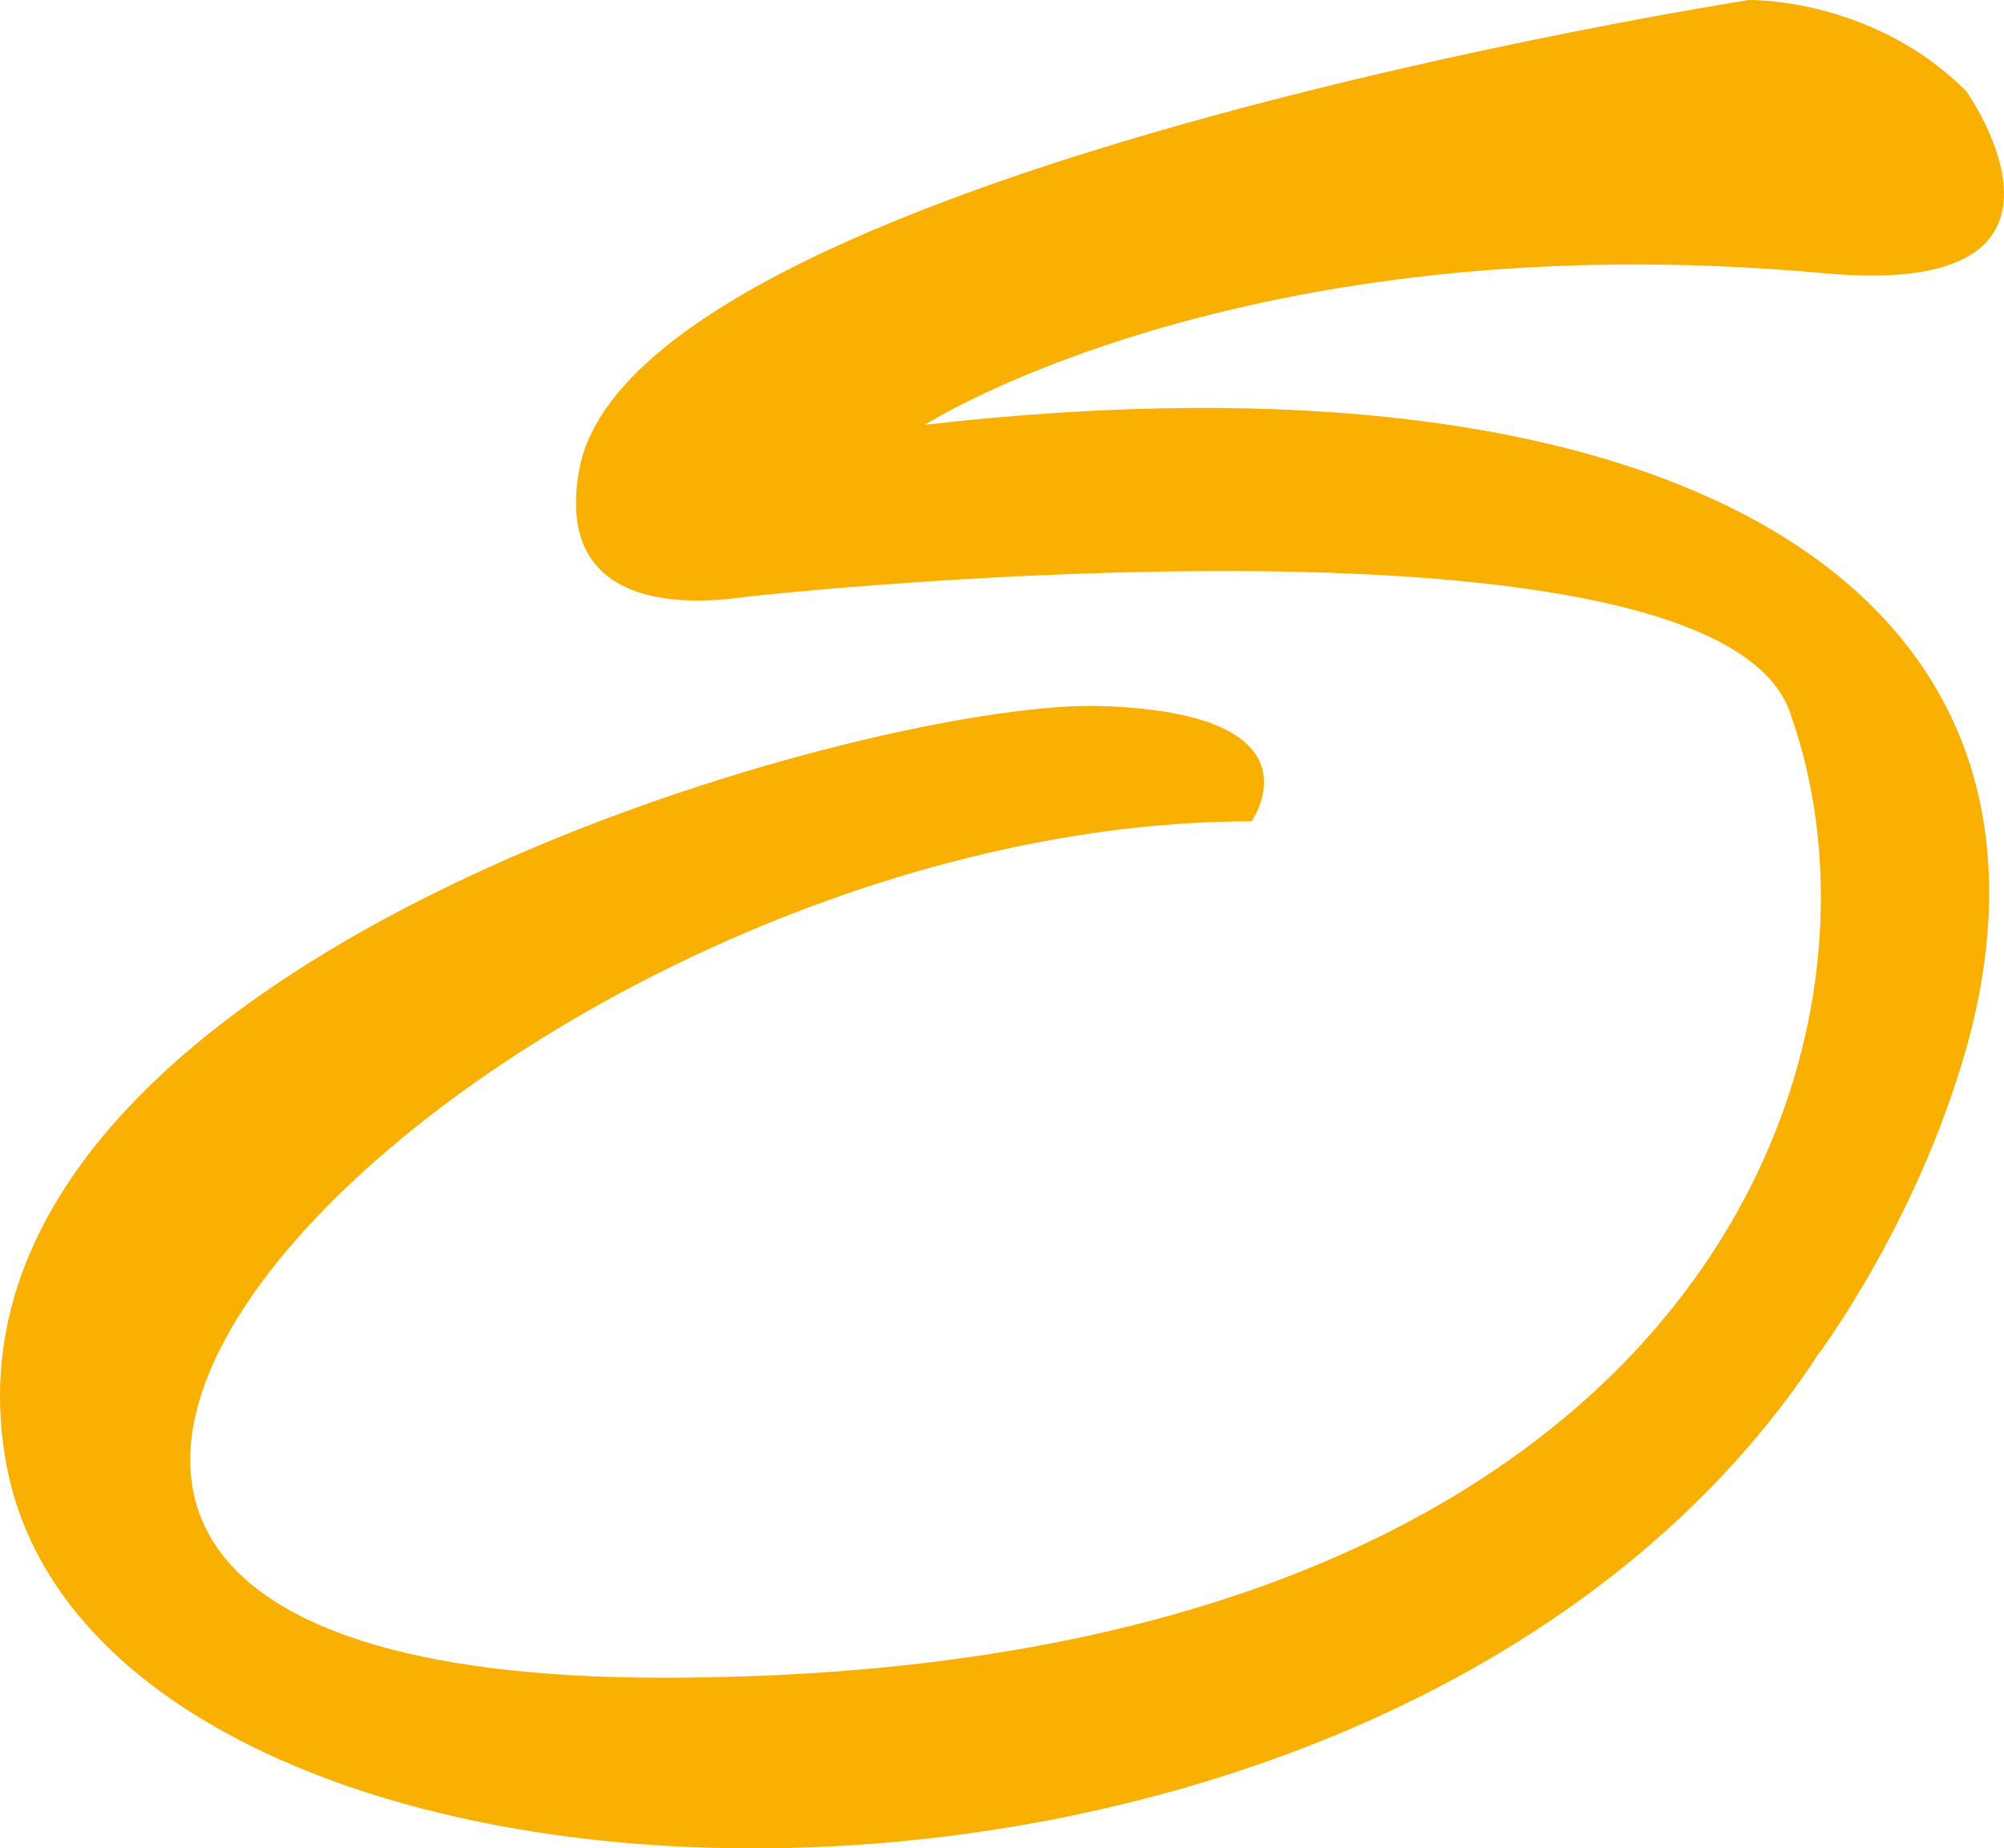 <svg xmlns="http://www.w3.org/2000/svg" width="512" height="472.163" viewBox="0 0 512 472.163">
  <path id="favicon" d="M466.148,69.8c74,6.751,36.2-46.521,36.2-46.521C481.242,2.168,454.1,0,446.866,0c0,0-284.978,44.256-298.886,119.971-7.51,41.276,38.456,32.944,43.54,32.378,5.106-.577,249.257-26.876,266.177,30.765,30.519,87.4-25.445,245.454-288.257,245.454-262.791,0-43.188-218.77,150.33-218.77,0,0,19.719-27.763-38.99-29.451-58.688-1.666-303.159,65.5-279.124,193.9,24.035,128.367,347.97,141.111,461.051-25.53.545-.79,4.348-6.815,1.56-2.35,0,0,27.261-36.084,39.438-83.545,28.147-113.743-77.371-176.106-267.4-154.314,0,0,81.451-52.246,229.837-38.712" transform="translate(0)" fill="#f9b000"/>
</svg>

